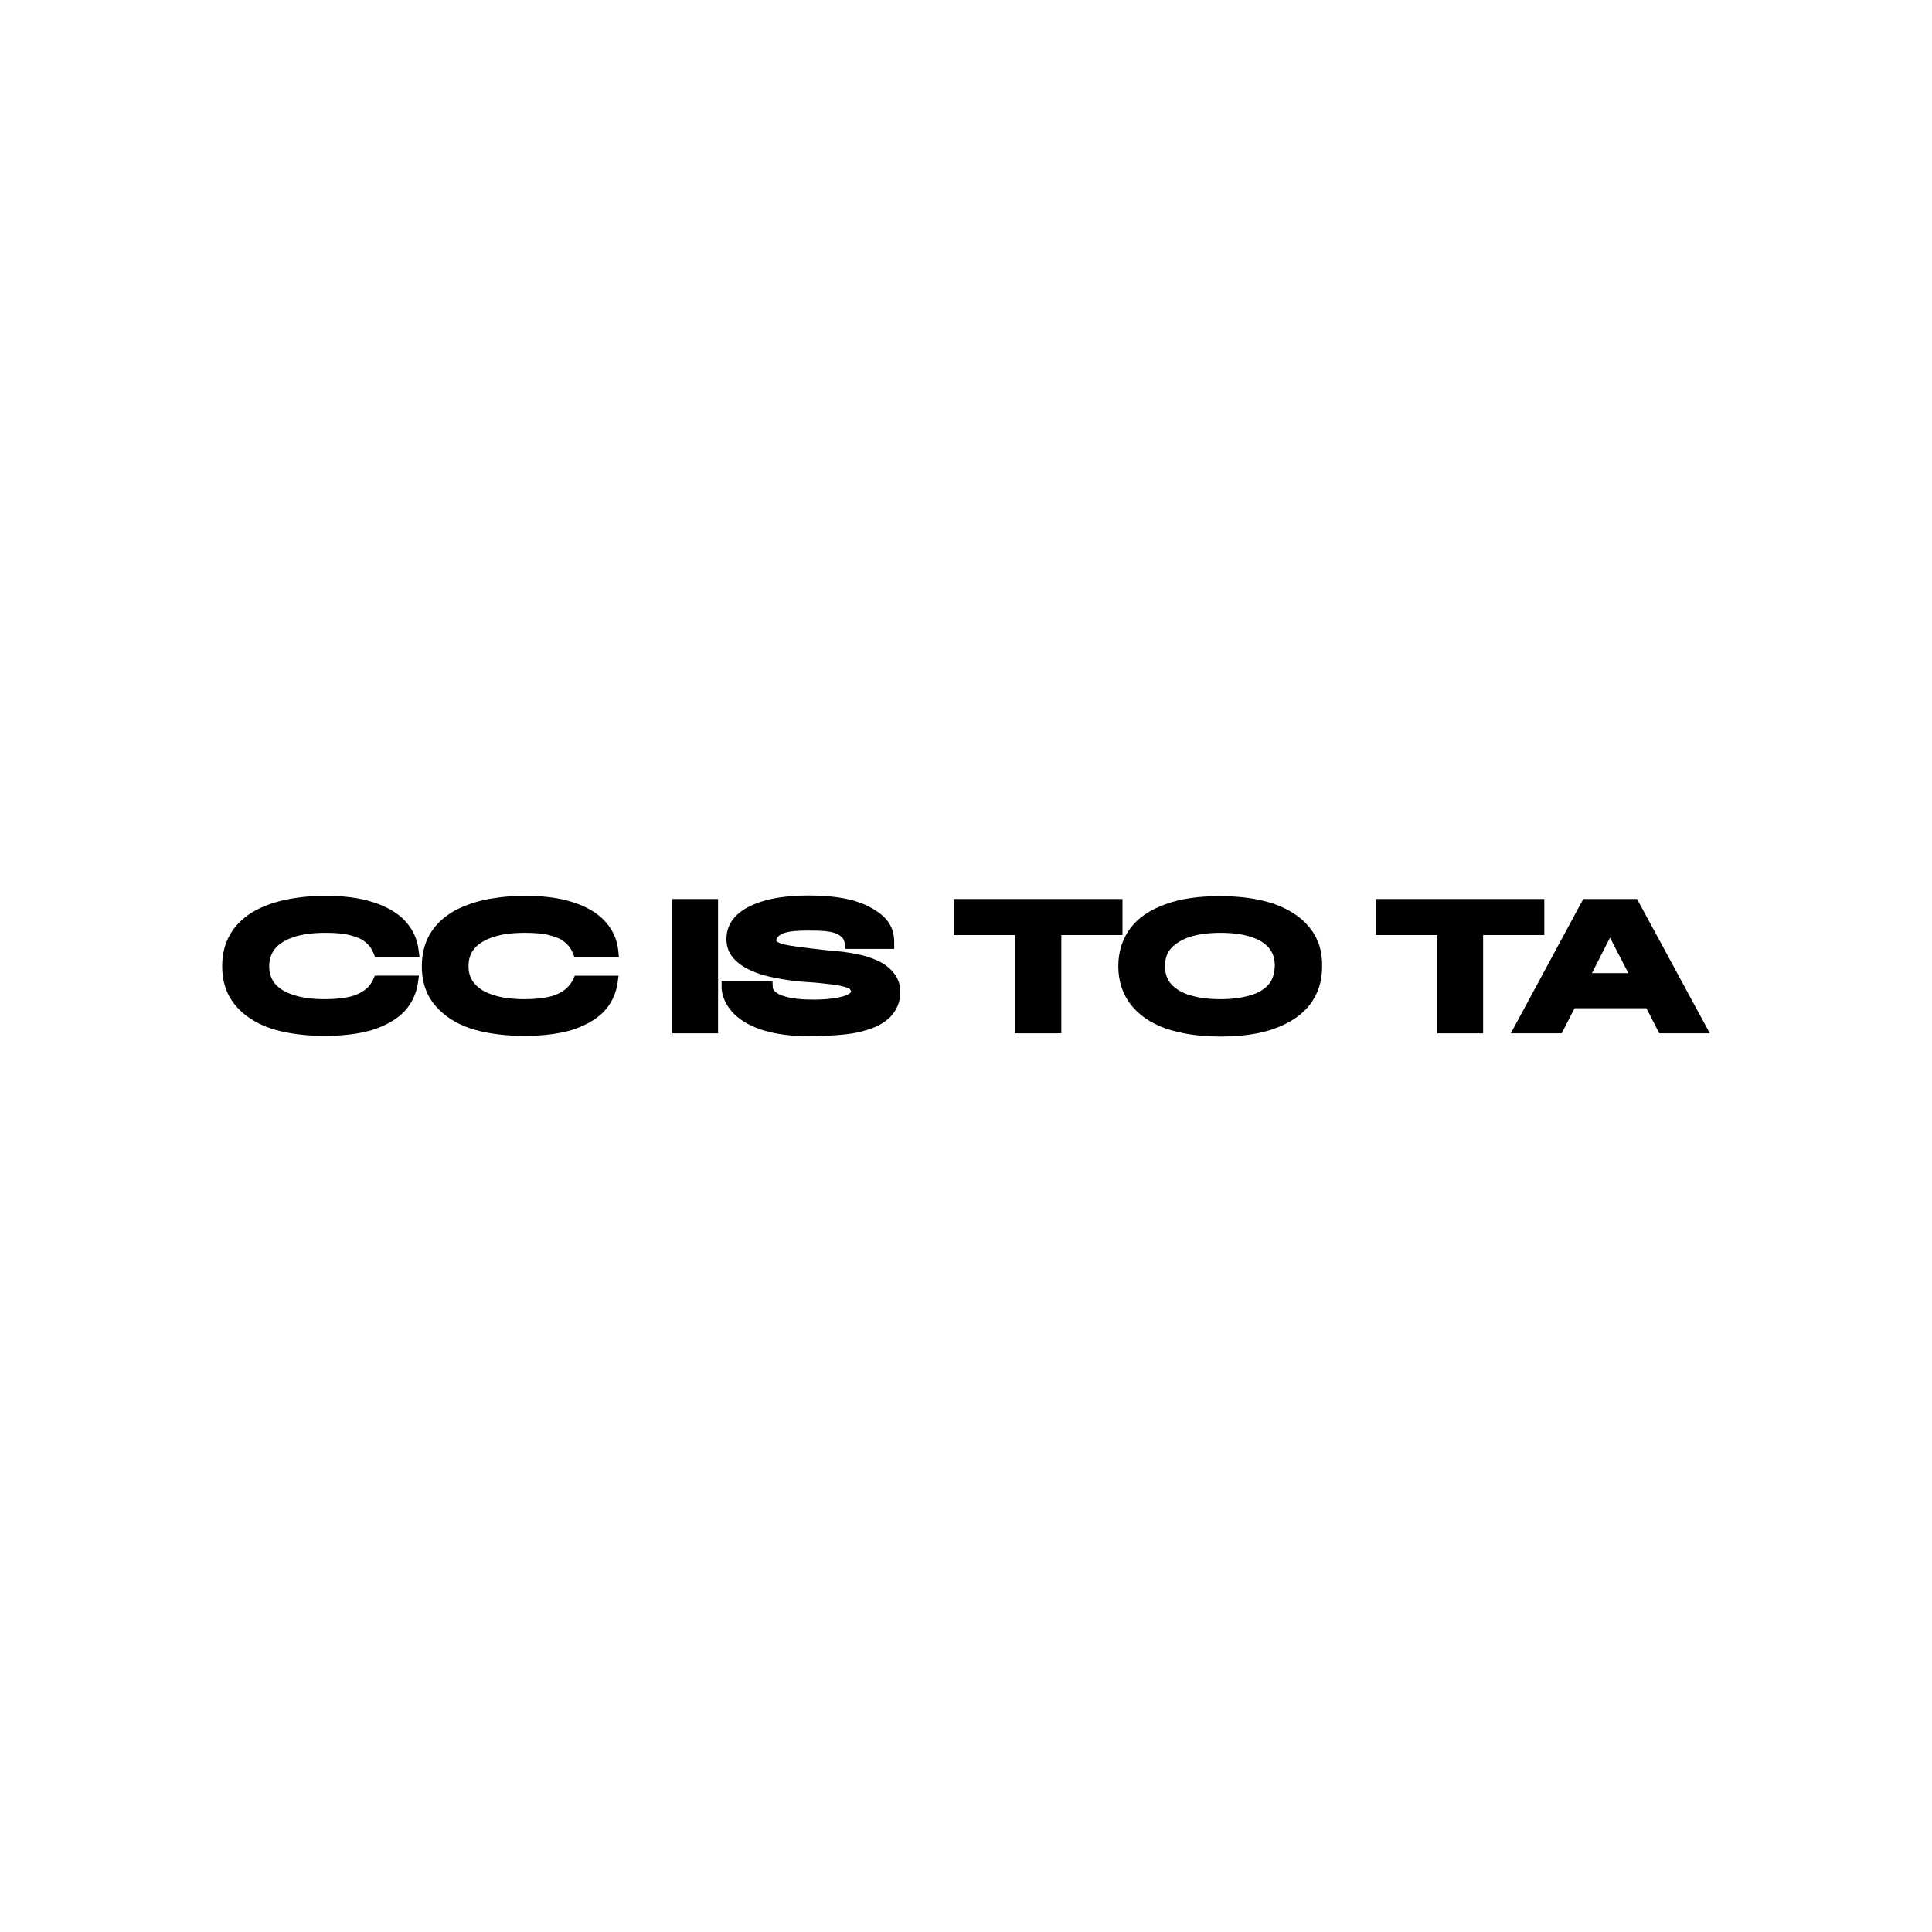 <?xml version="1.0" encoding="UTF-8"?> <svg xmlns="http://www.w3.org/2000/svg" xmlns:xlink="http://www.w3.org/1999/xlink" version="1.1" id="Layer_1" x="0px" y="0px" viewBox="0 0 600 600" style="enable-background:new 0 0 600 600;" xml:space="preserve"> <g> <g> <g> <g> <path d="M130.1,303l-0.3,2.2c-0.5,3.5-2,6.6-4.4,9.1c-2.4,2.4-5.8,4.3-9.9,5.6c-4.1,1.2-9,1.8-14.6,1.8c-4.6,0-8.8-0.4-12.6-1.2 c-3.9-0.8-7.3-2.1-10.1-3.9c-2.9-1.8-5.2-4.1-6.8-6.8c-1.6-2.8-2.4-6-2.4-9.7s0.8-7,2.4-9.8s3.9-5.1,6.8-6.9 c2.8-1.7,6.2-3,10.1-3.9c3.8-0.8,8.1-1.3,12.6-1.3c5.7,0,10.6,0.6,14.7,1.9c4.2,1.3,7.6,3.2,10,5.7c2.5,2.6,4,5.7,4.4,9.3 l0.3,2.2h-13.8L116,296c-0.5-1.3-1.3-2.4-2.4-3.3c-1.1-1-2.7-1.7-4.7-2.2c-2.1-0.6-4.7-0.8-7.8-0.8c-3.8,0-7.1,0.4-9.8,1.3 c-2.5,0.8-4.5,2-5.8,3.5c-1.2,1.5-1.9,3.3-1.9,5.6c0,2.1,0.6,3.9,1.8,5.4c1.3,1.5,3.2,2.7,5.8,3.5c2.7,0.9,6,1.3,9.8,1.3 c3.1,0,5.7-0.3,7.8-0.8c2-0.5,3.5-1.3,4.7-2.2c1.1-0.9,1.9-2,2.4-3.1l0.5-1.2L130.1,303L130.1,303z"></path> </g> <g> <path d="M192.1,303l-0.3,2.2c-0.5,3.5-2,6.6-4.4,9.1c-2.4,2.4-5.8,4.3-9.9,5.6c-4.1,1.2-9,1.8-14.6,1.8c-4.6,0-8.8-0.4-12.6-1.2 c-3.9-0.8-7.3-2.1-10.1-3.9c-2.9-1.8-5.2-4.1-6.8-6.8c-1.6-2.8-2.4-6-2.4-9.7s0.8-7,2.4-9.8s3.9-5.1,6.8-6.9 c2.8-1.7,6.2-3,10.1-3.9c3.8-0.8,8.1-1.3,12.6-1.3c5.7,0,10.6,0.6,14.7,1.9c4.2,1.3,7.6,3.2,10,5.7c2.5,2.6,4,5.7,4.4,9.3 l0.2,2.2h-13.8l-0.5-1.3c-0.5-1.3-1.3-2.4-2.4-3.3c-1.1-1-2.7-1.7-4.7-2.2c-2.1-0.6-4.7-0.8-7.8-0.8c-3.8,0-7.1,0.4-9.8,1.3 c-2.5,0.8-4.5,2-5.8,3.5c-1.3,1.5-1.9,3.3-1.9,5.6c0,2.1,0.6,3.9,1.9,5.4s3.2,2.7,5.8,3.5c2.7,0.9,6,1.3,9.8,1.3 c3.1,0,5.7-0.3,7.8-0.8c2-0.5,3.5-1.3,4.7-2.2c1.1-0.9,1.9-2,2.5-3.1l0.5-1.2L192.1,303L192.1,303z"></path> </g> </g> <g> <g> <polygon points="348.6,279.2 348.6,290.4 329.6,290.4 329.6,320.9 315.2,320.9 315.2,290.4 296.2,290.4 296.2,279.2 "></polygon> </g> <g> <path d="M406.8,288.2c-2.5-3.2-6.2-5.7-10.9-7.4c-4.6-1.6-10.3-2.5-17-2.5c-6.6,0-12.3,0.8-16.9,2.5c-4.8,1.7-8.5,4.2-10.9,7.4 c-2.5,3.3-3.8,7.3-3.8,11.9c0,4.5,1.3,8.5,3.8,11.8c2.5,3.2,6.1,5.8,10.9,7.5c4.6,1.6,10.3,2.5,16.9,2.5c6.7,0,12.4-0.8,17-2.5 c4.7-1.7,8.4-4.2,10.9-7.4c2.5-3.3,3.8-7.2,3.8-11.8C410.7,295.4,409.4,291.4,406.8,288.2z M394,305.7c-1.3,1.5-3.2,2.7-5.7,3.4 c-2.6,0.8-5.8,1.2-9.3,1.2s-6.7-0.4-9.3-1.2c-2.5-0.7-4.5-1.9-5.9-3.4c-1.3-1.4-2-3.3-2-5.6c0-2.4,0.6-4.2,2-5.7 s3.4-2.7,5.9-3.5c2.7-0.8,5.8-1.2,9.3-1.2c3.6,0,6.7,0.4,9.3,1.2c2.5,0.8,4.4,1.9,5.7,3.4c1.3,1.5,1.9,3.3,1.9,5.7 C395.8,302.4,395.2,304.3,394,305.7z"></path> </g> </g> <g> <g> <polygon points="479.6,279.2 479.6,290.4 460.6,290.4 460.6,320.9 446.4,320.9 446.4,290.4 427.2,290.4 427.2,279.2 "></polygon> </g> <g> <path d="M508.4,279.2h-16.7l-22.5,41.7H485l4-7.8h22.3l4,7.8H531L508.4,279.2z M494.4,302.2l5.6-11l5.7,11H494.4z"></path> </g> </g> <g> <g> <path d="M279.6,308.2c0,2.9-1.1,5.5-3.1,7.6c-2,2-4.8,3.5-8.8,4.5c-4,1.1-9.3,1.3-14.3,1.5c-0.7,0-1.4,0-2.1,0 c-10.7,0-18.5-2.3-23.2-6.8c-4-3.9-4-8.1-4-8.2v-2h15.8l0.1,1.8c0.2,2.9,7.5,3.8,11,3.8h0.2c4.3,0.2,11.2-0.4,12.9-2.1 c0.2-0.2,0.2-0.3,0.2-0.5c-0.1-0.2-0.3-0.7-0.6-0.8c-0.6-0.3-1.9-0.8-4.7-1.2c-2.4-0.3-5.6-0.7-9.6-0.9c-3.3-0.3-6.3-0.7-9-1.3 c-2.8-0.5-5.3-1.3-7.4-2.3c-2.2-1-4-2.3-5.3-3.8c-1.4-1.6-2.1-3.6-2.1-5.9c0-2.9,1.1-5.4,3.3-7.5c2-1.9,5-3.4,8.9-4.5 c3.7-1,8.3-1.5,13.7-1.5c8.2,0,14.6,1.3,19,3.8c3.6,2,7.3,4.9,7.2,10.8v2h-15.2l-0.2-1.8c-0.1-0.9-0.5-2.1-2.7-3 c-2-0.8-4.8-0.9-8.6-0.9c-3.6,0-5.8,0.2-7.6,0.8c-1.4,0.5-2.3,1.5-2.3,2.2c0,0.2,0,0.3,0.2,0.4c0,0,0.4,0.4,1.8,0.8 c1.2,0.3,2.9,0.6,5.1,0.9s5.1,0.6,8.4,1c3.3,0.2,6.3,0.6,9,1.1c2.8,0.5,5.1,1.3,7.1,2.2c2.1,1,3.7,2.3,4.9,3.8 C279,304,279.6,305.9,279.6,308.2z"></path> <rect x="208.8" y="279.2" width="14.2" height="41.7"></rect> </g> </g> </g> </g> </svg> 